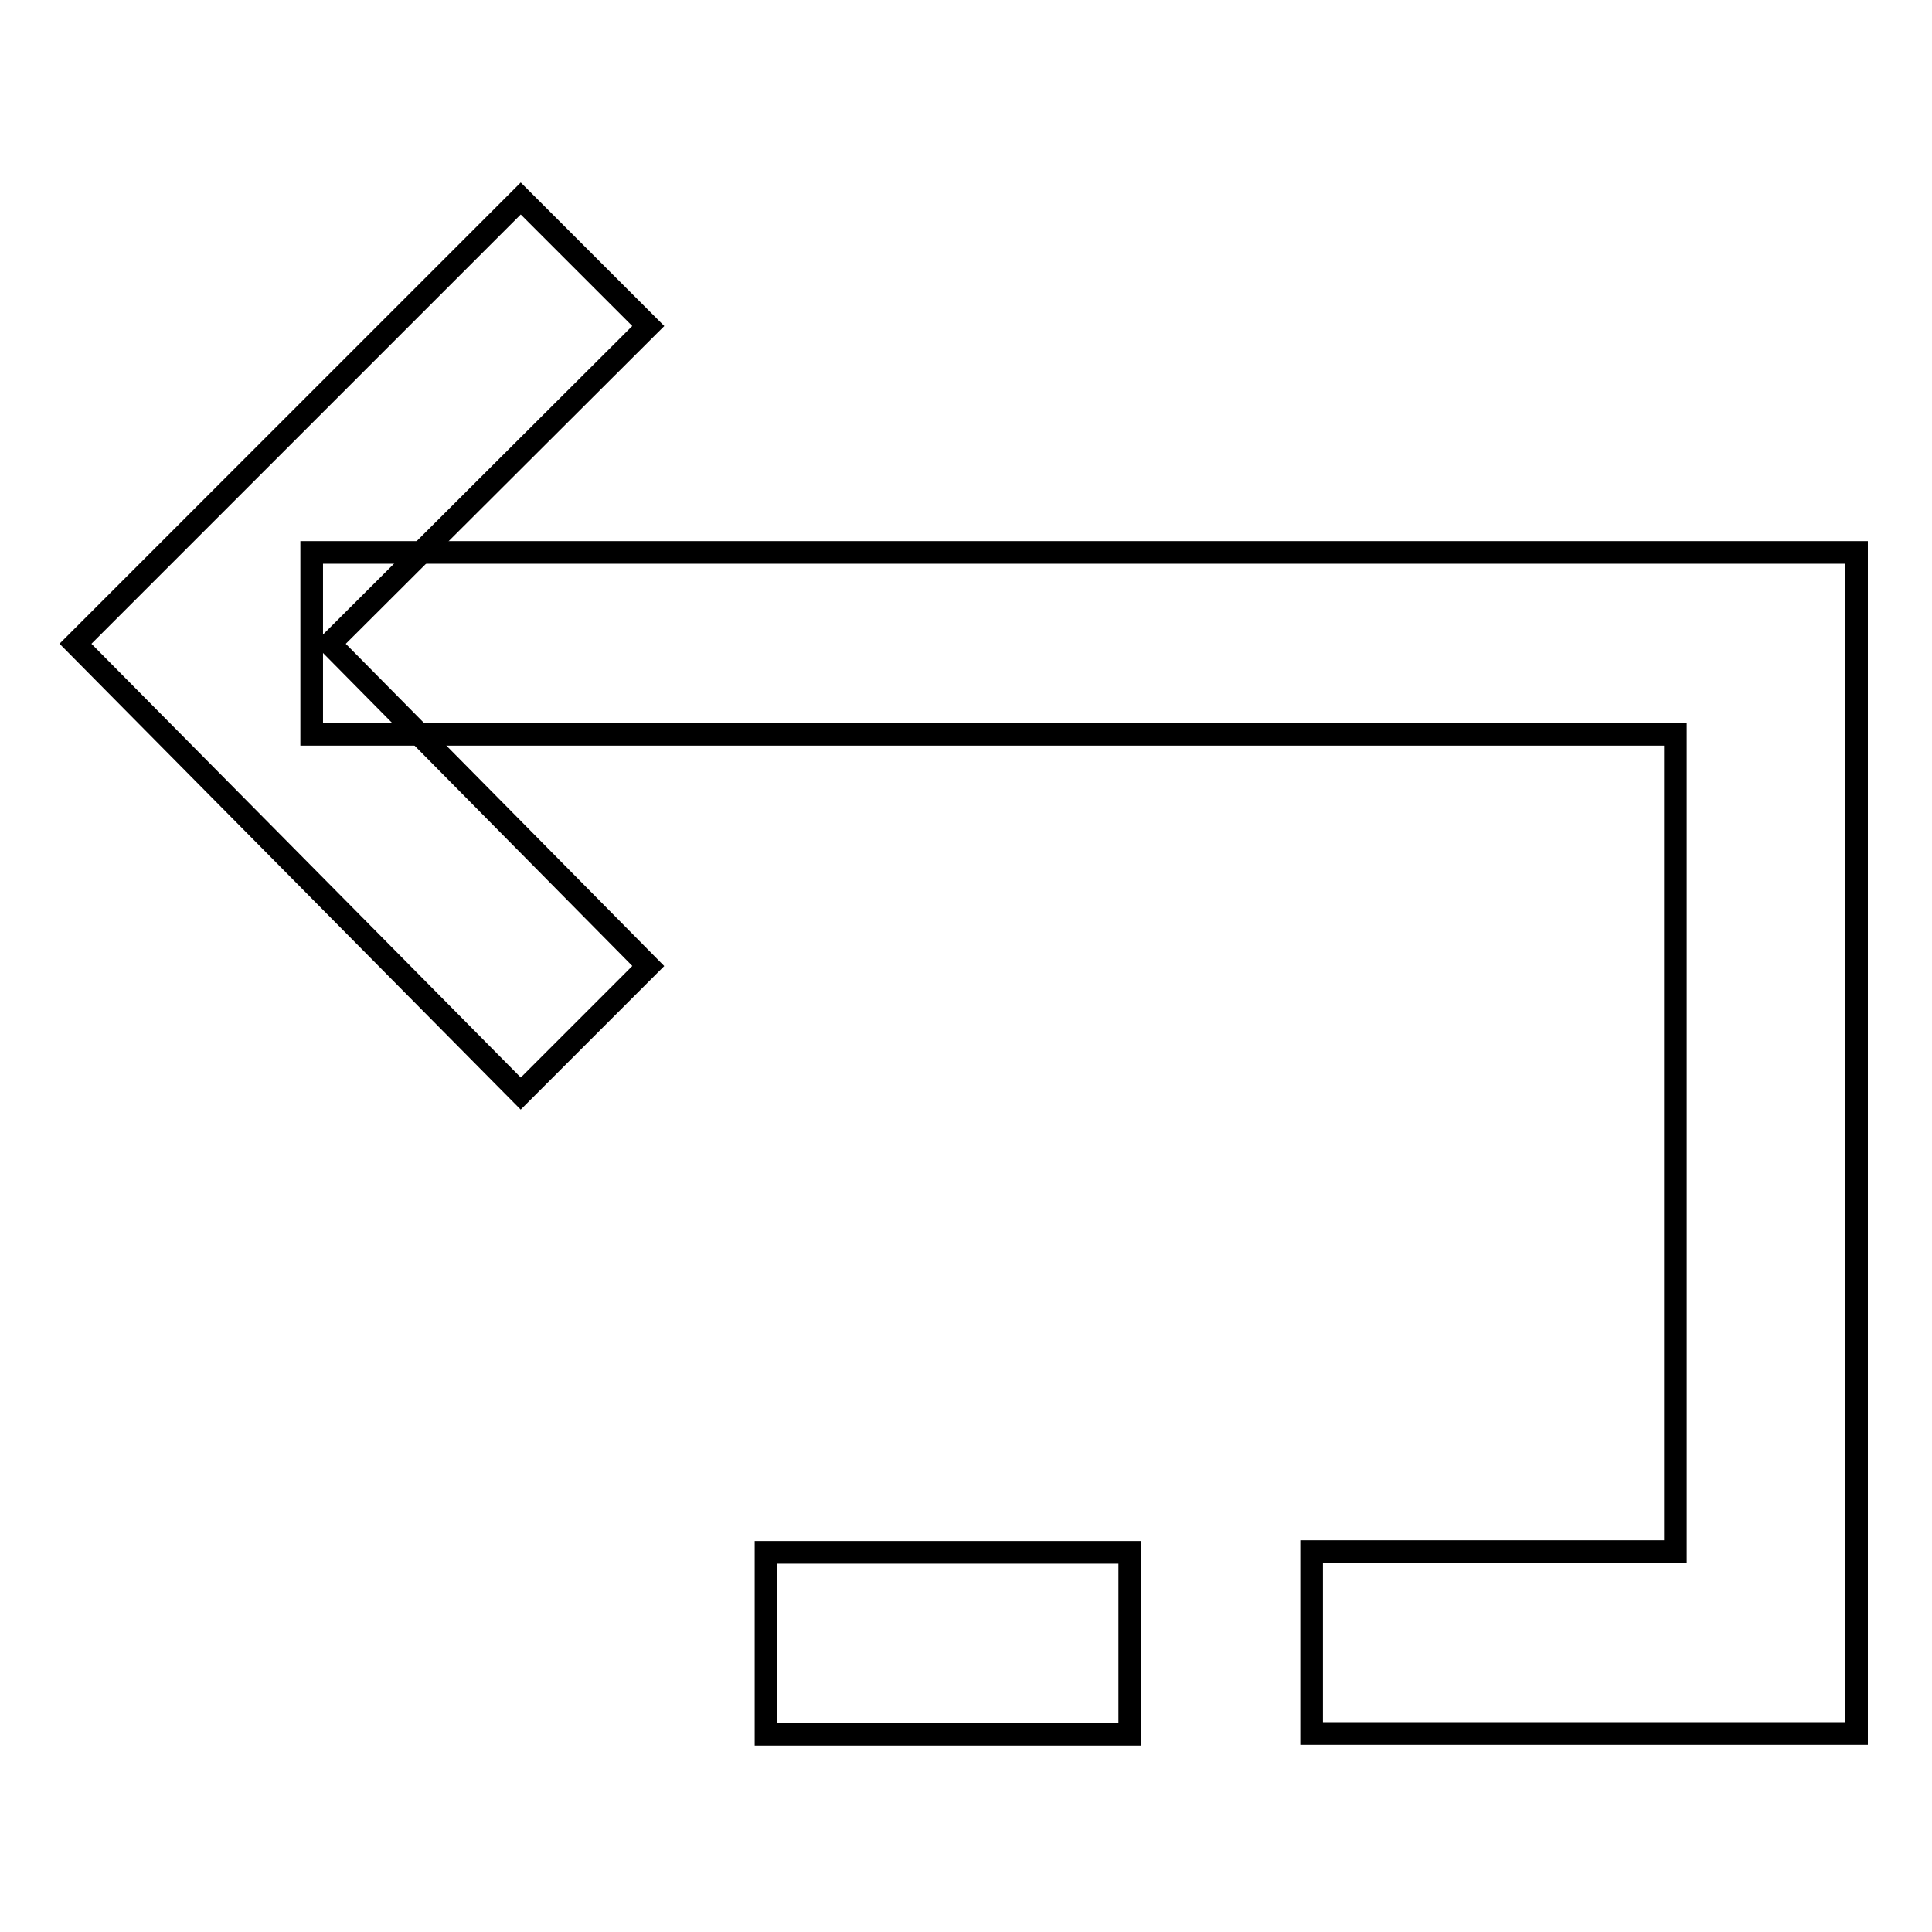 <?xml version="1.0" encoding="utf-8"?>
<!-- Svg Vector Icons : http://www.onlinewebfonts.com/icon -->
<!DOCTYPE svg PUBLIC "-//W3C//DTD SVG 1.1//EN" "http://www.w3.org/Graphics/SVG/1.1/DTD/svg11.dtd">
<svg version="1.1" xmlns="http://www.w3.org/2000/svg" xmlns:xlink="http://www.w3.org/1999/xlink" x="0px" y="0px" viewBox="0 0 256 256" enable-background="new 0 0 256 256" xml:space="preserve">
<g> <path stroke-width="3" fill-opacity="0" stroke="#000000"  d="M69,144.9L10,85.3l59-59l16.9,16.9L43.7,85.3L85.9,128L69,144.9z"/> <path stroke-width="3" fill-opacity="0" stroke="#000000"  d="M246,229.7h-72.2v-24.1h48.2V97.3H41.3V73.2H246V229.7z"/> <path stroke-width="3" fill-opacity="0" stroke="#000000"  d="M101.5,205.7h48.2v24.1h-48.2V205.7z"/></g>
</svg>